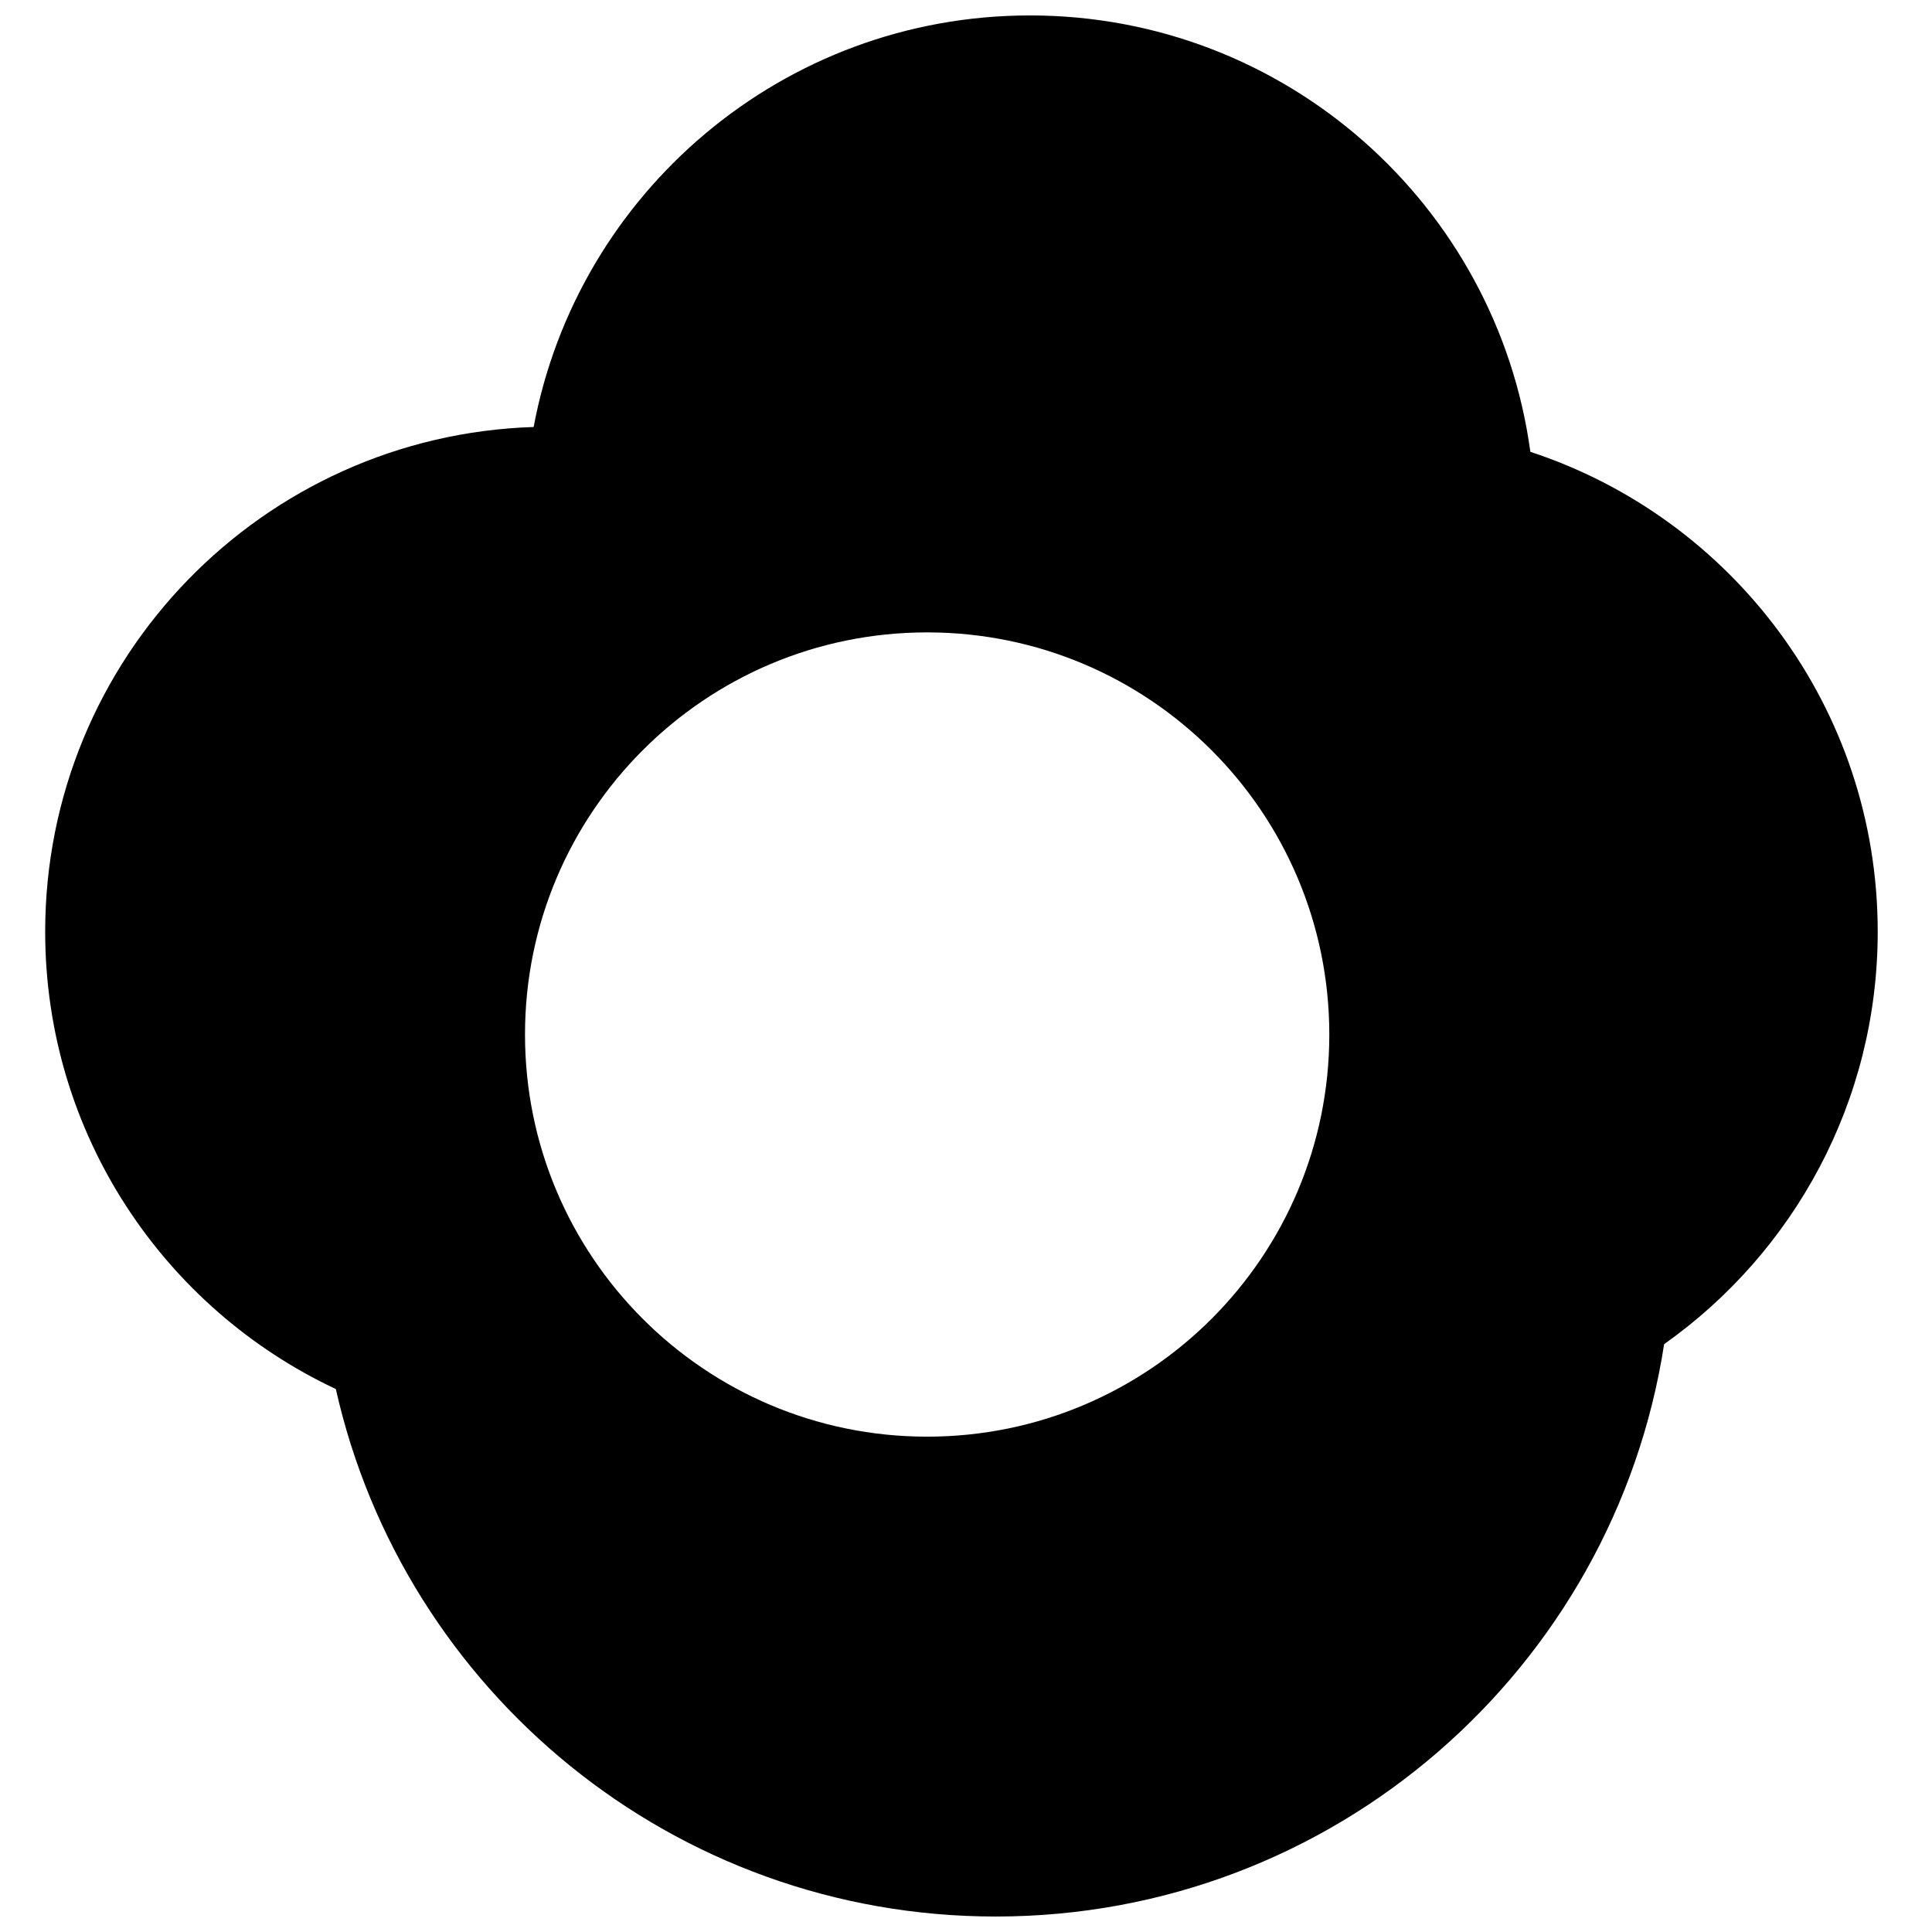 <?xml version="1.0" encoding="UTF-8"?>
<!-- Uploaded to: ICON Repo, www.iconrepo.com, Generator: ICON Repo Mixer Tools -->
<svg width="800px" height="800px" version="1.1" viewBox="144 144 512 512" xmlns="http://www.w3.org/2000/svg">
 <defs>
  <clipPath id="a">
   <path d="m155 148.09h487v503.81h-487z"/>
  </clipPath>
 </defs>
 <g clip-path="url(#a)">
  <path d="m285.42 257.16c11.617-62.086 66.082-109.07 131.54-109.07 67.746 0 123.73 50.332 132.6 115.65 53.449 17.547 92.055 67.836 92.055 127.17 0 45.168-22.387 85.098-56.605 109.31-13.27 85.914-87.512 151.68-177.13 151.68-85.445 0-156.9-59.773-174.88-139.79-45.492-21.352-77.027-67.578-77.027-121.2 0-72.445 57.566-131.45 129.45-133.75zm-2.289 161c0-58.859 47.715-106.57 106.57-106.57s106.58 47.715 106.58 106.57c0 58.859-47.719 106.57-106.58 106.57s-106.57-47.715-106.57-106.57z" fill-rule="evenodd"/>
 </g>
</svg>